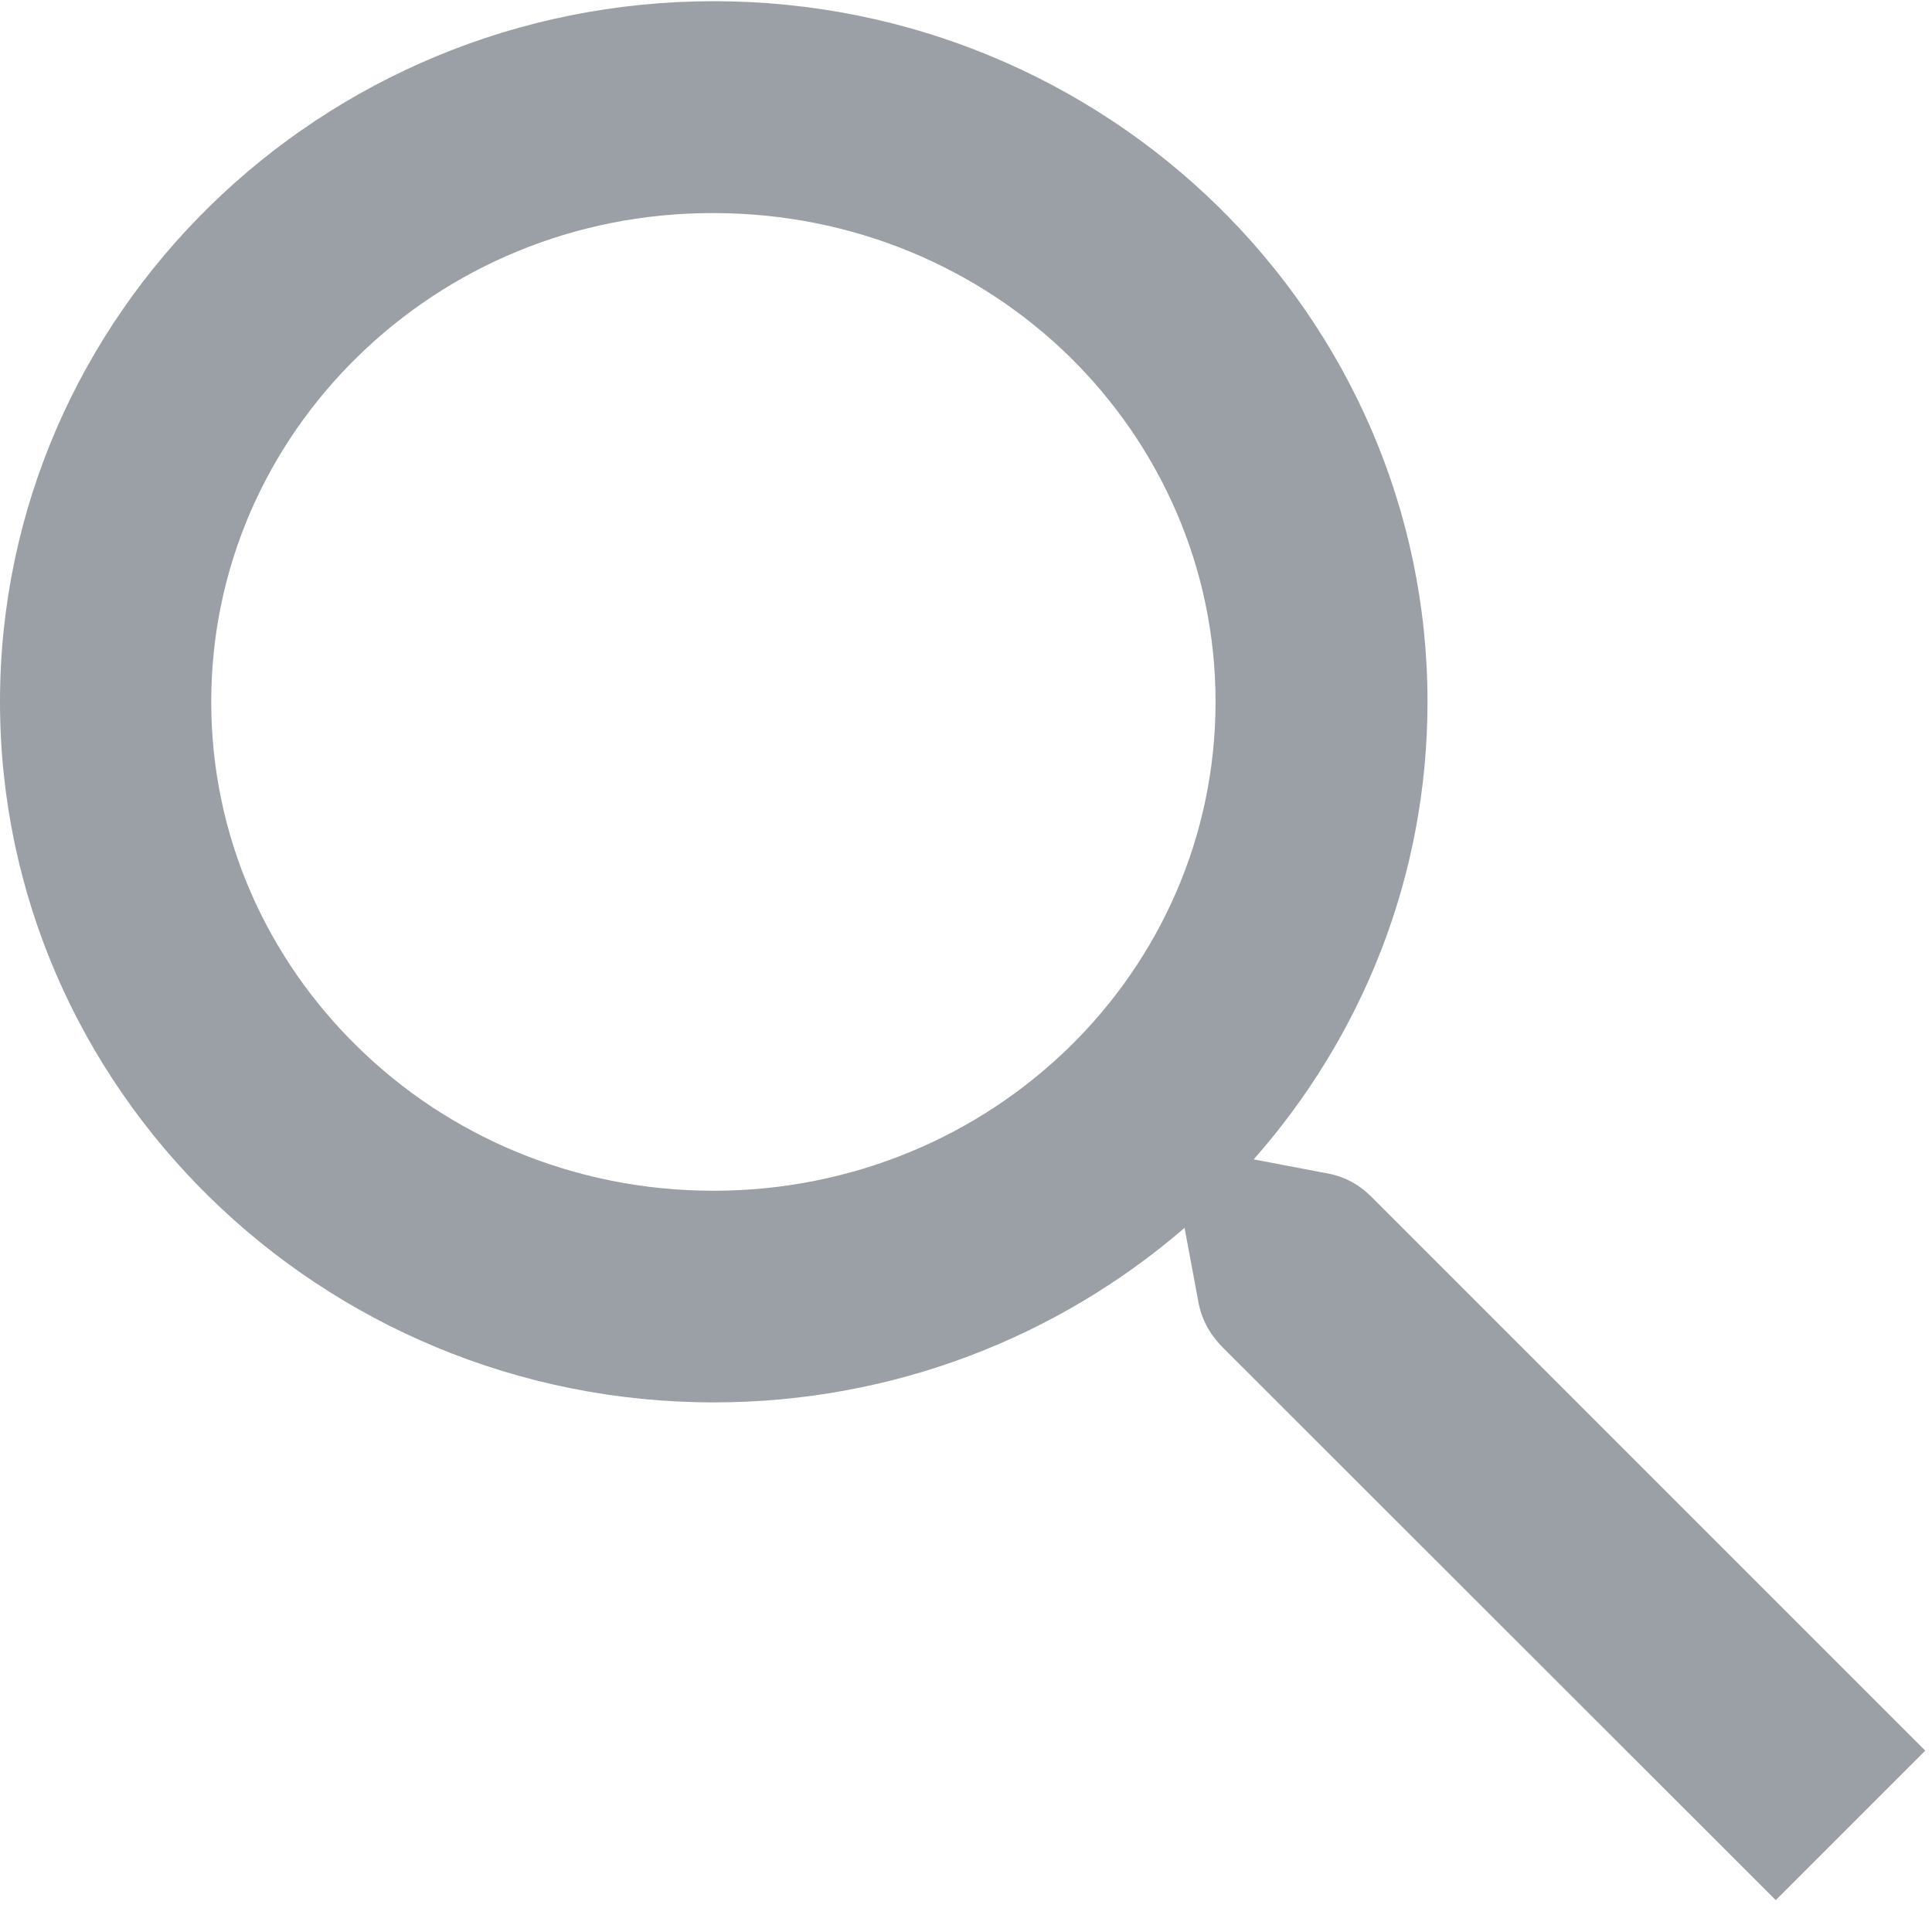 <svg xmlns="http://www.w3.org/2000/svg" width="24" height="24" viewBox="0 0 24 24" fill="none"><path fill-rule="evenodd" clip-rule="evenodd" d="M0 8.718C0 11.124 0.998 13.3 2.608 14.876C4.213 16.448 6.427 17.421 8.867 17.421C11.105 17.421 13.151 16.603 14.715 15.253L14.878 16.125C14.912 16.348 15 16.544 15.184 16.733L22.059 23.604L23.916 21.747L17.041 14.872C16.857 14.687 16.656 14.599 16.433 14.566L15.574 14.402C16.92 12.876 17.733 10.889 17.733 8.718C17.733 6.316 16.735 4.136 15.126 2.559C13.52 0.987 11.306 0.015 8.867 0.015C6.427 0.015 4.213 0.987 2.608 2.559C0.998 4.136 0 6.316 0 8.718ZM4.444 13.006C3.32 11.908 2.624 10.395 2.624 8.718C2.624 7.041 3.32 5.527 4.444 4.429C5.571 3.326 7.131 2.643 8.862 2.647C10.594 2.647 12.157 3.326 13.285 4.429C14.404 5.527 15.1 7.045 15.1 8.718C15.1 10.395 14.404 11.912 13.285 13.006C12.157 14.109 10.594 14.792 8.862 14.792C7.131 14.792 5.567 14.109 4.444 13.006Z" fill="#9AA0A6"></path></svg>